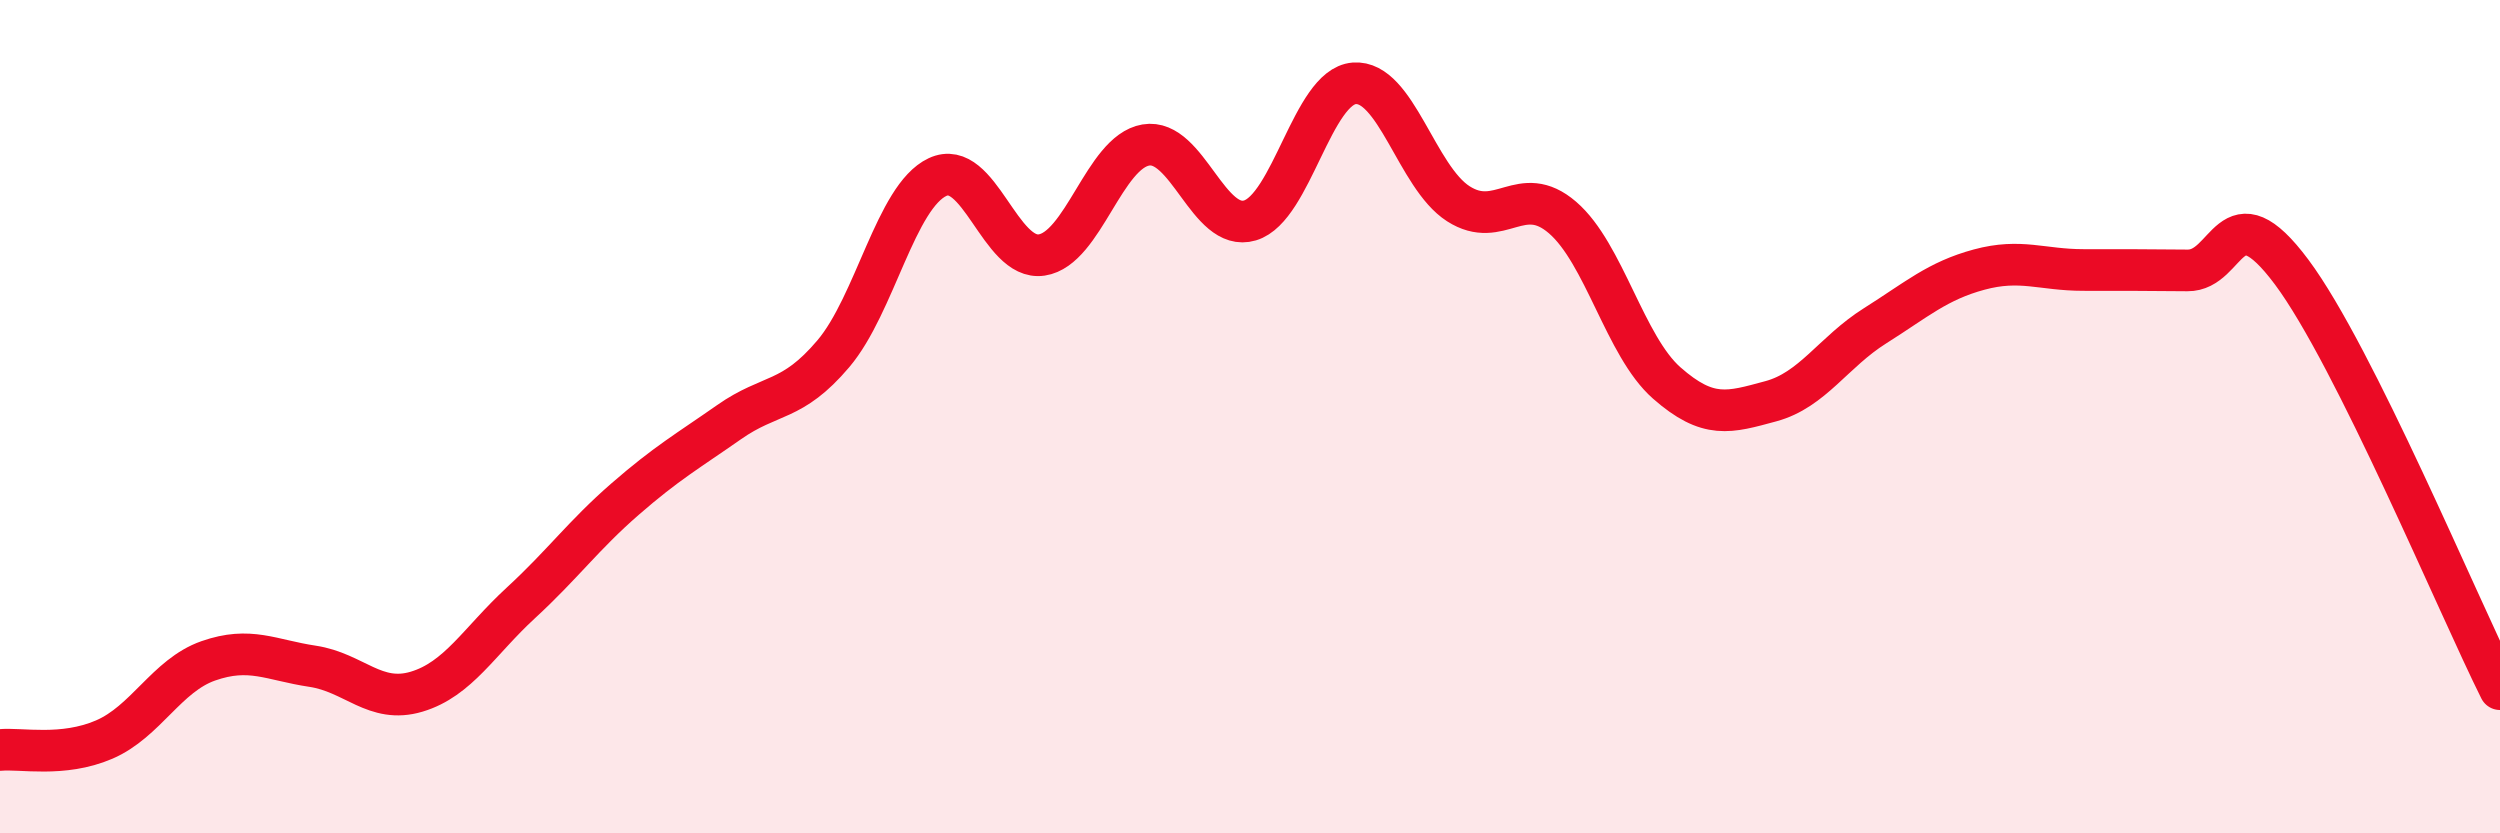 
    <svg width="60" height="20" viewBox="0 0 60 20" xmlns="http://www.w3.org/2000/svg">
      <path
        d="M 0,18 C 0.5,17.95 1.5,18.18 2.5,17.75 C 3.5,17.32 4,16.21 5,15.86 C 6,15.51 6.5,15.84 7.5,15.99 C 8.5,16.14 9,16.9 10,16.6 C 11,16.3 11.5,15.39 12.5,14.47 C 13.5,13.55 14,12.85 15,11.98 C 16,11.11 16.5,10.83 17.5,10.13 C 18.5,9.43 19,9.67 20,8.49 C 21,7.31 21.5,4.72 22.5,4.25 C 23.5,3.78 24,6.27 25,6.12 C 26,5.97 26.5,3.65 27.5,3.48 C 28.5,3.31 29,5.59 30,5.29 C 31,4.99 31.5,2.08 32.5,2 C 33.5,1.92 34,4.25 35,4.89 C 36,5.53 36.5,4.36 37.5,5.22 C 38.5,6.08 39,8.31 40,9.19 C 41,10.07 41.5,9.9 42.5,9.63 C 43.5,9.36 44,8.45 45,7.82 C 46,7.19 46.5,6.74 47.5,6.47 C 48.5,6.2 49,6.48 50,6.48 C 51,6.48 51.5,6.48 52.5,6.49 C 53.5,6.5 53.5,4.52 55,6.53 C 56.5,8.54 59,14.54 60,16.54L60 20L0 20Z"
        fill="#EB0A25"
        opacity="0.1"
        stroke-linecap="round"
        stroke-linejoin="round"
      />
      <path
        d="M 0,18 C 0.5,17.95 1.5,18.18 2.5,17.75 C 3.5,17.32 4,16.21 5,15.86 C 6,15.51 6.5,15.84 7.5,15.99 C 8.5,16.14 9,16.9 10,16.6 C 11,16.3 11.5,15.39 12.5,14.47 C 13.5,13.55 14,12.85 15,11.98 C 16,11.11 16.5,10.83 17.5,10.13 C 18.5,9.43 19,9.67 20,8.49 C 21,7.31 21.5,4.72 22.5,4.25 C 23.5,3.78 24,6.27 25,6.12 C 26,5.97 26.5,3.65 27.5,3.48 C 28.5,3.31 29,5.59 30,5.29 C 31,4.99 31.5,2.08 32.5,2 C 33.5,1.92 34,4.25 35,4.89 C 36,5.53 36.5,4.36 37.5,5.22 C 38.5,6.08 39,8.31 40,9.19 C 41,10.07 41.5,9.9 42.5,9.63 C 43.5,9.36 44,8.45 45,7.82 C 46,7.19 46.5,6.74 47.5,6.47 C 48.5,6.2 49,6.48 50,6.48 C 51,6.48 51.5,6.48 52.5,6.49 C 53.5,6.5 53.5,4.52 55,6.53 C 56.5,8.54 59,14.54 60,16.54"
        stroke="#EB0A25"
        stroke-width="1"
        fill="none"
        stroke-linecap="round"
        stroke-linejoin="round"
      />
    </svg>
  